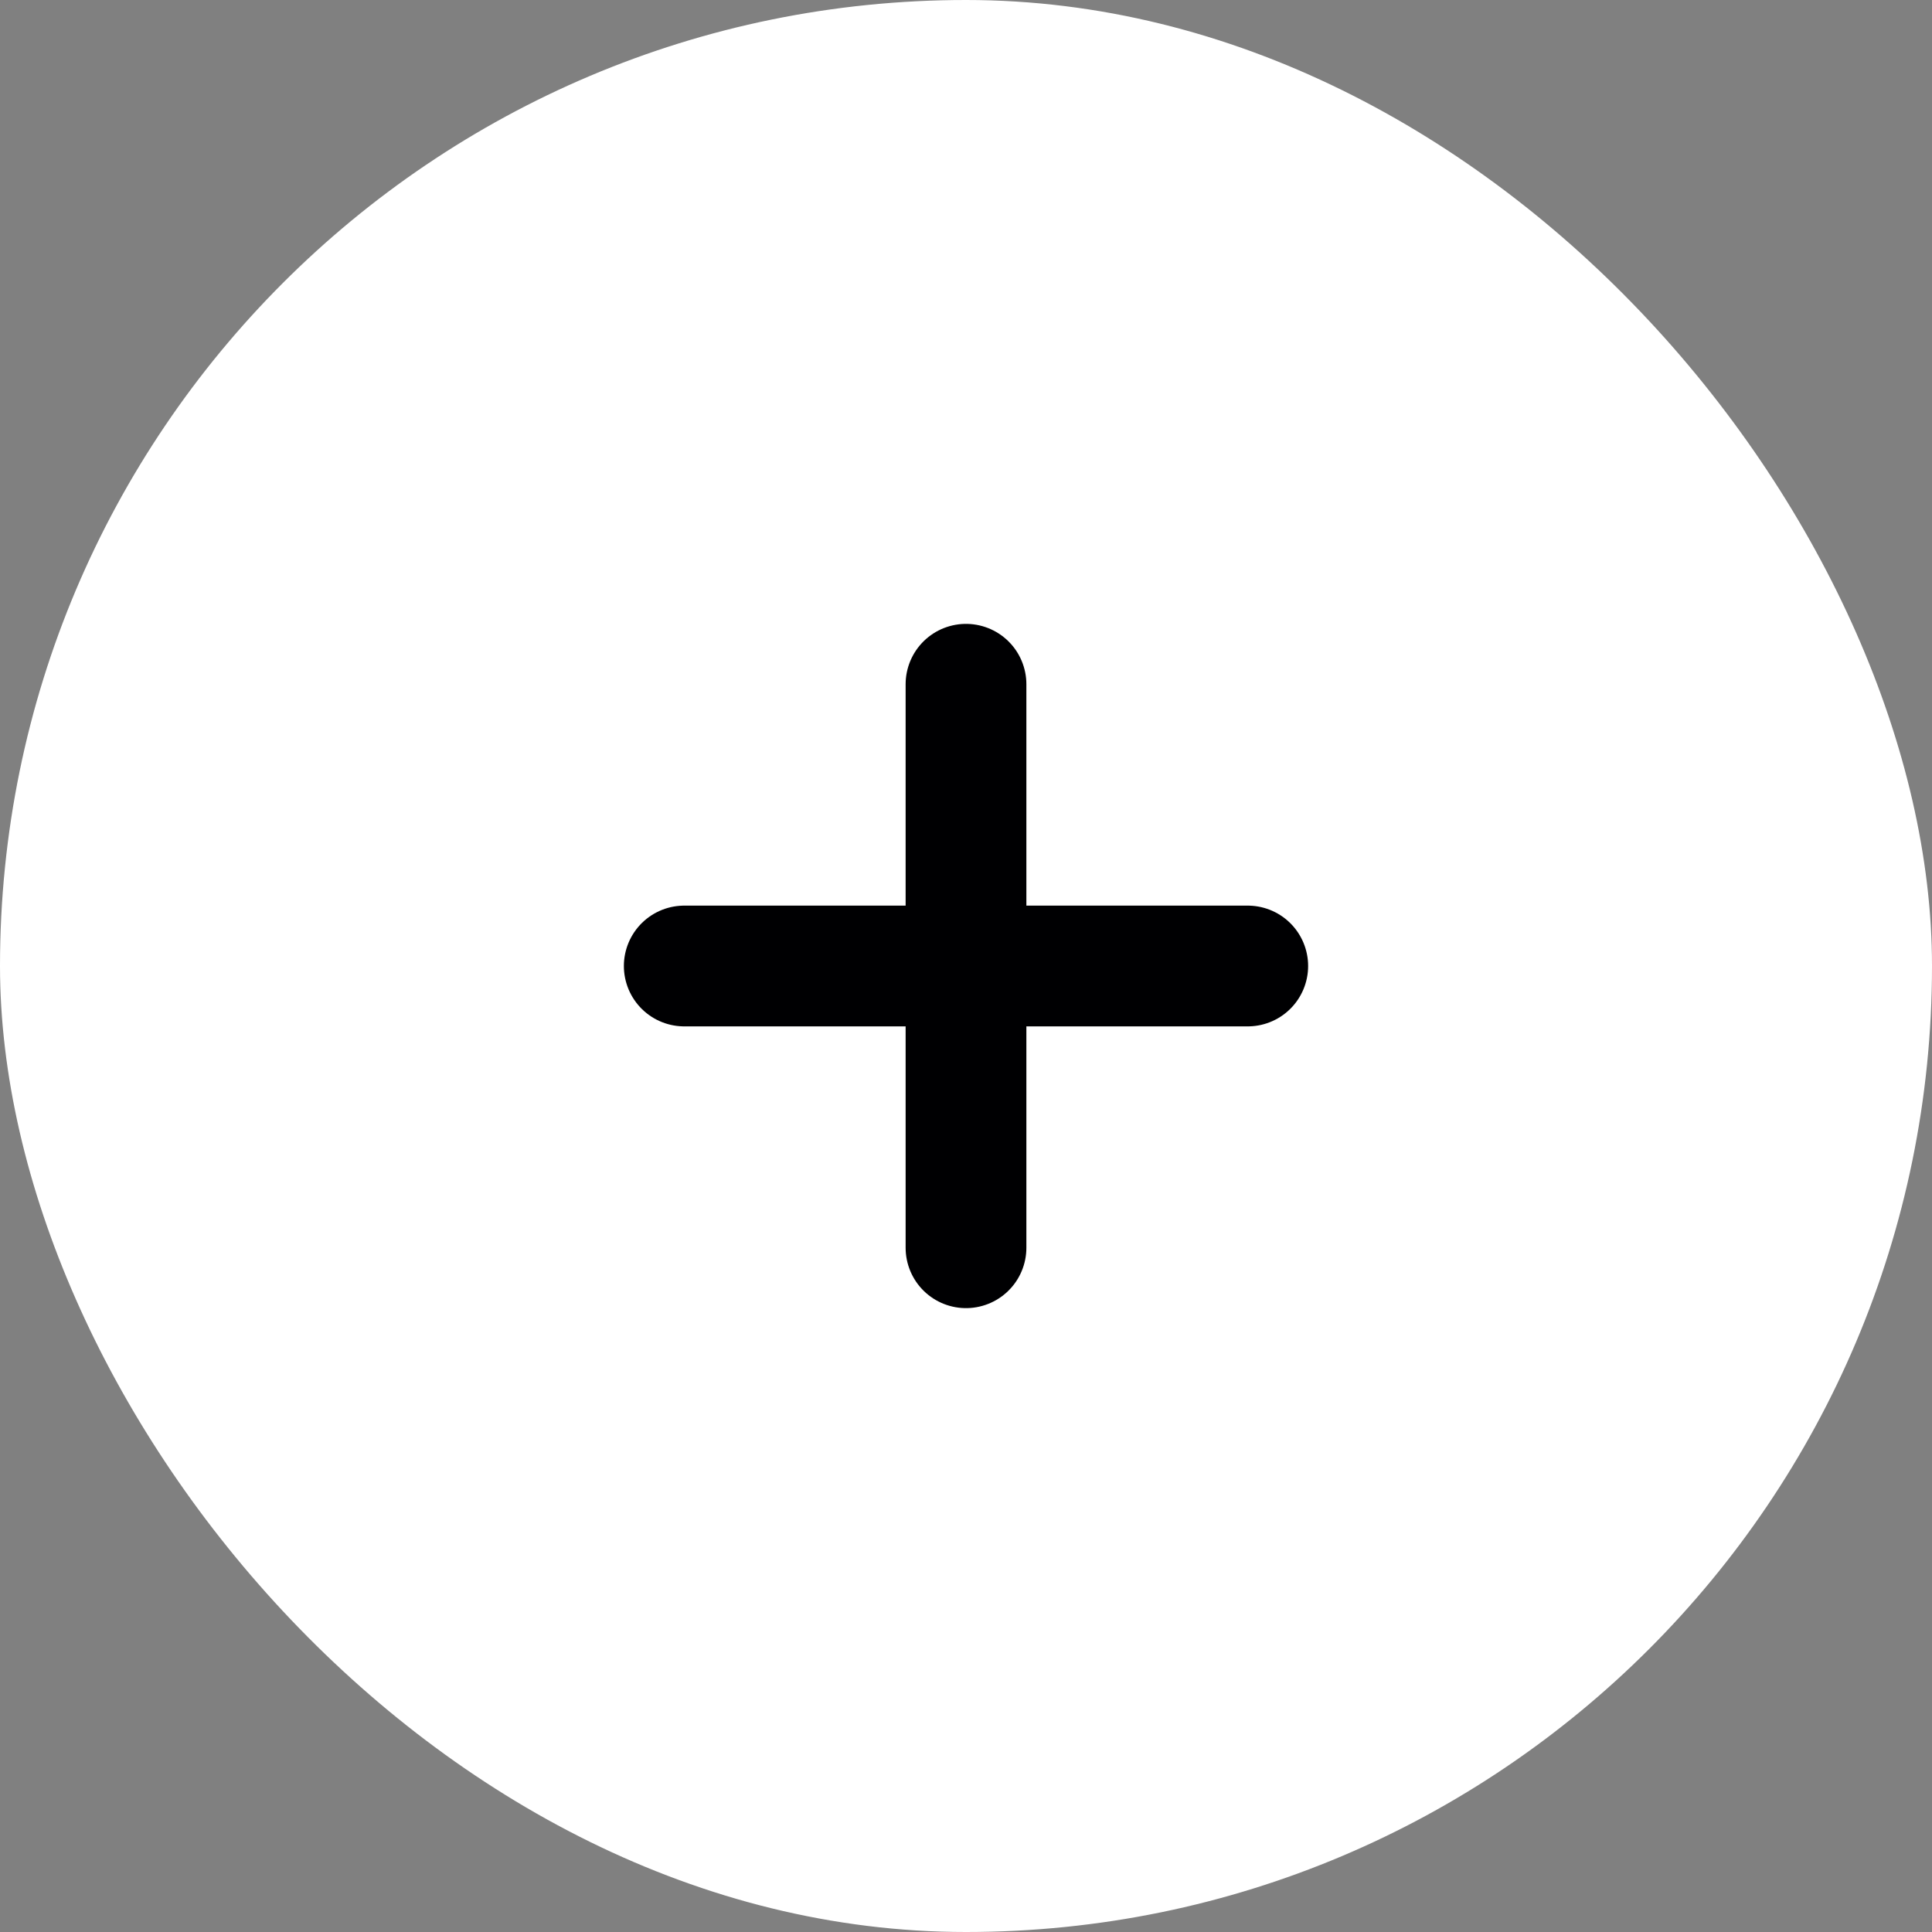 <svg width="24" height="24" viewBox="0 0 24 24" fill="none" xmlns="http://www.w3.org/2000/svg">
<rect x="0" y="0" width="24" height="24" fill="#808080" stroke="none"/>
<rect width="24" height="24" rx="12" fill="white"/>
<path d="M15.5 12H8.5" stroke="#000002" stroke-width="1.5" stroke-linecap="round" stroke-linejoin="round"/>
<path d="M12 15.5V8.5" stroke="#000002" stroke-width="1.5" stroke-linecap="round" stroke-linejoin="round"/>
</svg>
